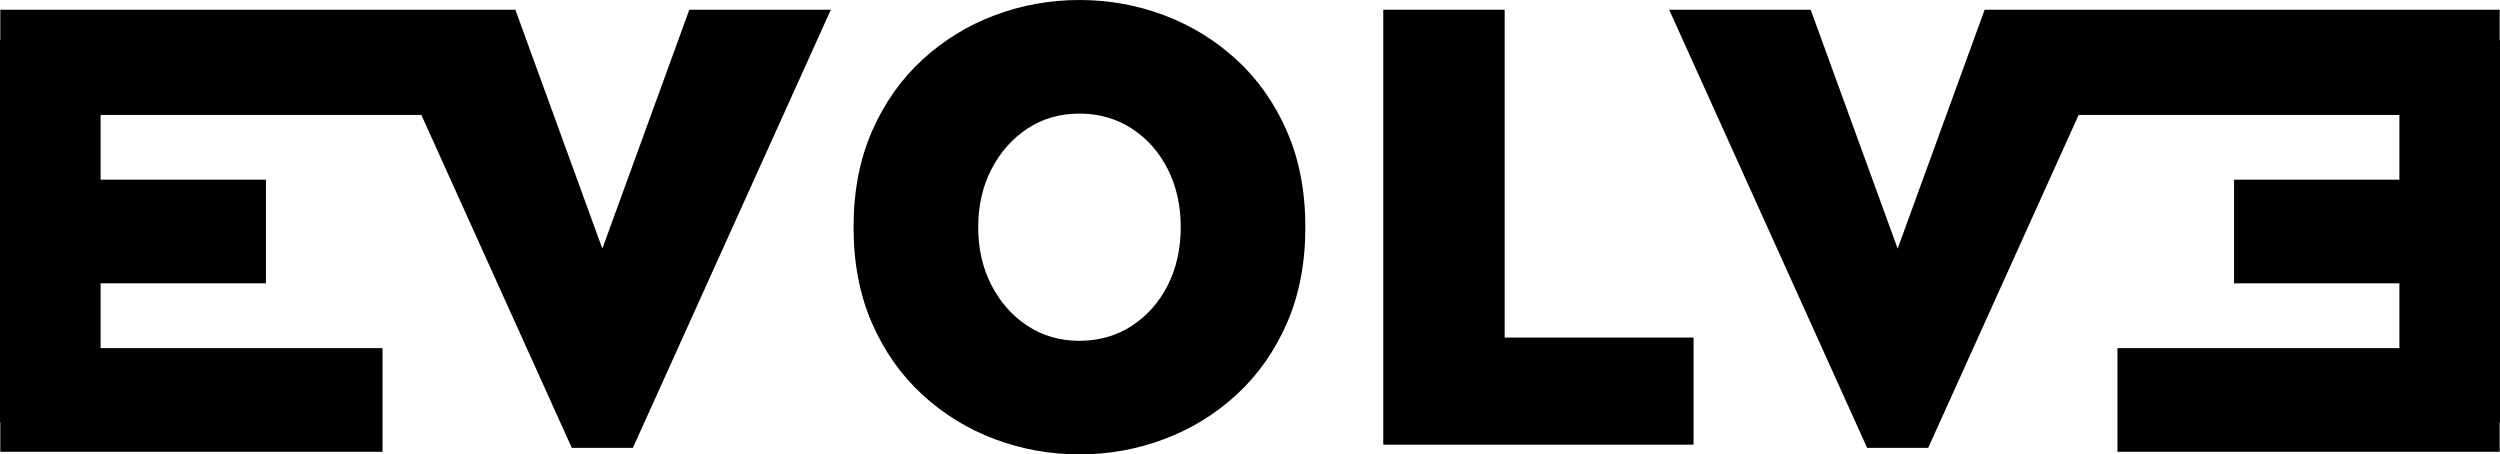 <svg xmlns="http://www.w3.org/2000/svg" id="Capa_2" viewBox="0 0 750.45 136.4"><defs><style>.cls-1{fill:#000;stroke-width:0px;}</style></defs><g id="Capa_1-2"><path class="cls-1" d="M371.19,17.93c-6.37-5.85-13.61-10.29-21.73-13.35-8.12-3.05-16.6-4.58-25.43-4.58s-17.31,1.53-25.43,4.58c-8.12,3.05-15.36,7.5-21.73,13.35-6.37,5.85-11.4,12.99-15.1,21.43-3.7,8.45-5.55,18.06-5.55,28.84s1.85,20.4,5.55,28.84c3.7,8.45,8.74,15.59,15.1,21.43,6.36,5.85,13.61,10.3,21.73,13.35,8.12,3.05,16.59,4.58,25.43,4.58s17.31-1.53,25.43-4.58c8.12-3.05,15.36-7.5,21.73-13.35,6.36-5.85,11.4-12.99,15.1-21.43,3.7-8.44,5.55-18.05,5.55-28.84s-1.85-20.39-5.55-28.84c-3.7-8.44-8.74-15.59-15.1-21.43ZM350.53,85.64c-2.6,5.13-6.21,9.19-10.81,12.18-4.61,2.99-9.84,4.48-15.69,4.48s-11.04-1.49-15.59-4.48c-4.55-2.99-8.15-7.04-10.81-12.18-2.66-5.13-3.99-10.94-3.99-17.44s1.33-12.31,3.99-17.44c2.66-5.13,6.27-9.19,10.81-12.18,4.55-2.99,9.74-4.48,15.59-4.48s11.07,1.5,15.69,4.48c4.61,2.99,8.21,7.05,10.81,12.18,2.6,5.13,3.9,10.95,3.9,17.44s-1.3,12.31-3.9,17.44Z"/><polygon class="cls-1" points="451.67 2.92 415.23 2.92 415.23 133.48 508.37 133.48 508.37 101.33 451.67 101.33 451.67 2.92"/><polygon class="cls-1" points="180.81 74.63 154.7 2.92 112.89 2.92 112.42 2.92 .09 2.92 .09 12.09 0 12.09 0 126.84 .09 126.84 .09 135.63 114.83 135.63 114.83 104.51 30.2 104.51 30.2 85.06 79.83 85.06 79.83 53.94 30.2 53.94 30.2 34.5 126.48 34.5 171.65 134.45 189.97 134.45 249.4 2.92 206.92 2.92 180.81 74.63"/><polygon class="cls-1" points="750.45 12.09 750.36 12.09 750.36 2.92 638.03 2.92 637.56 2.92 595.75 2.92 569.64 74.63 543.53 2.92 501.05 2.92 560.48 134.45 578.8 134.45 623.97 34.5 720.25 34.5 720.25 53.94 670.62 53.94 670.62 85.06 720.25 85.06 720.25 104.51 635.62 104.51 635.62 135.63 750.36 135.63 750.36 126.84 750.45 126.84 750.45 12.09"/></g></svg>
